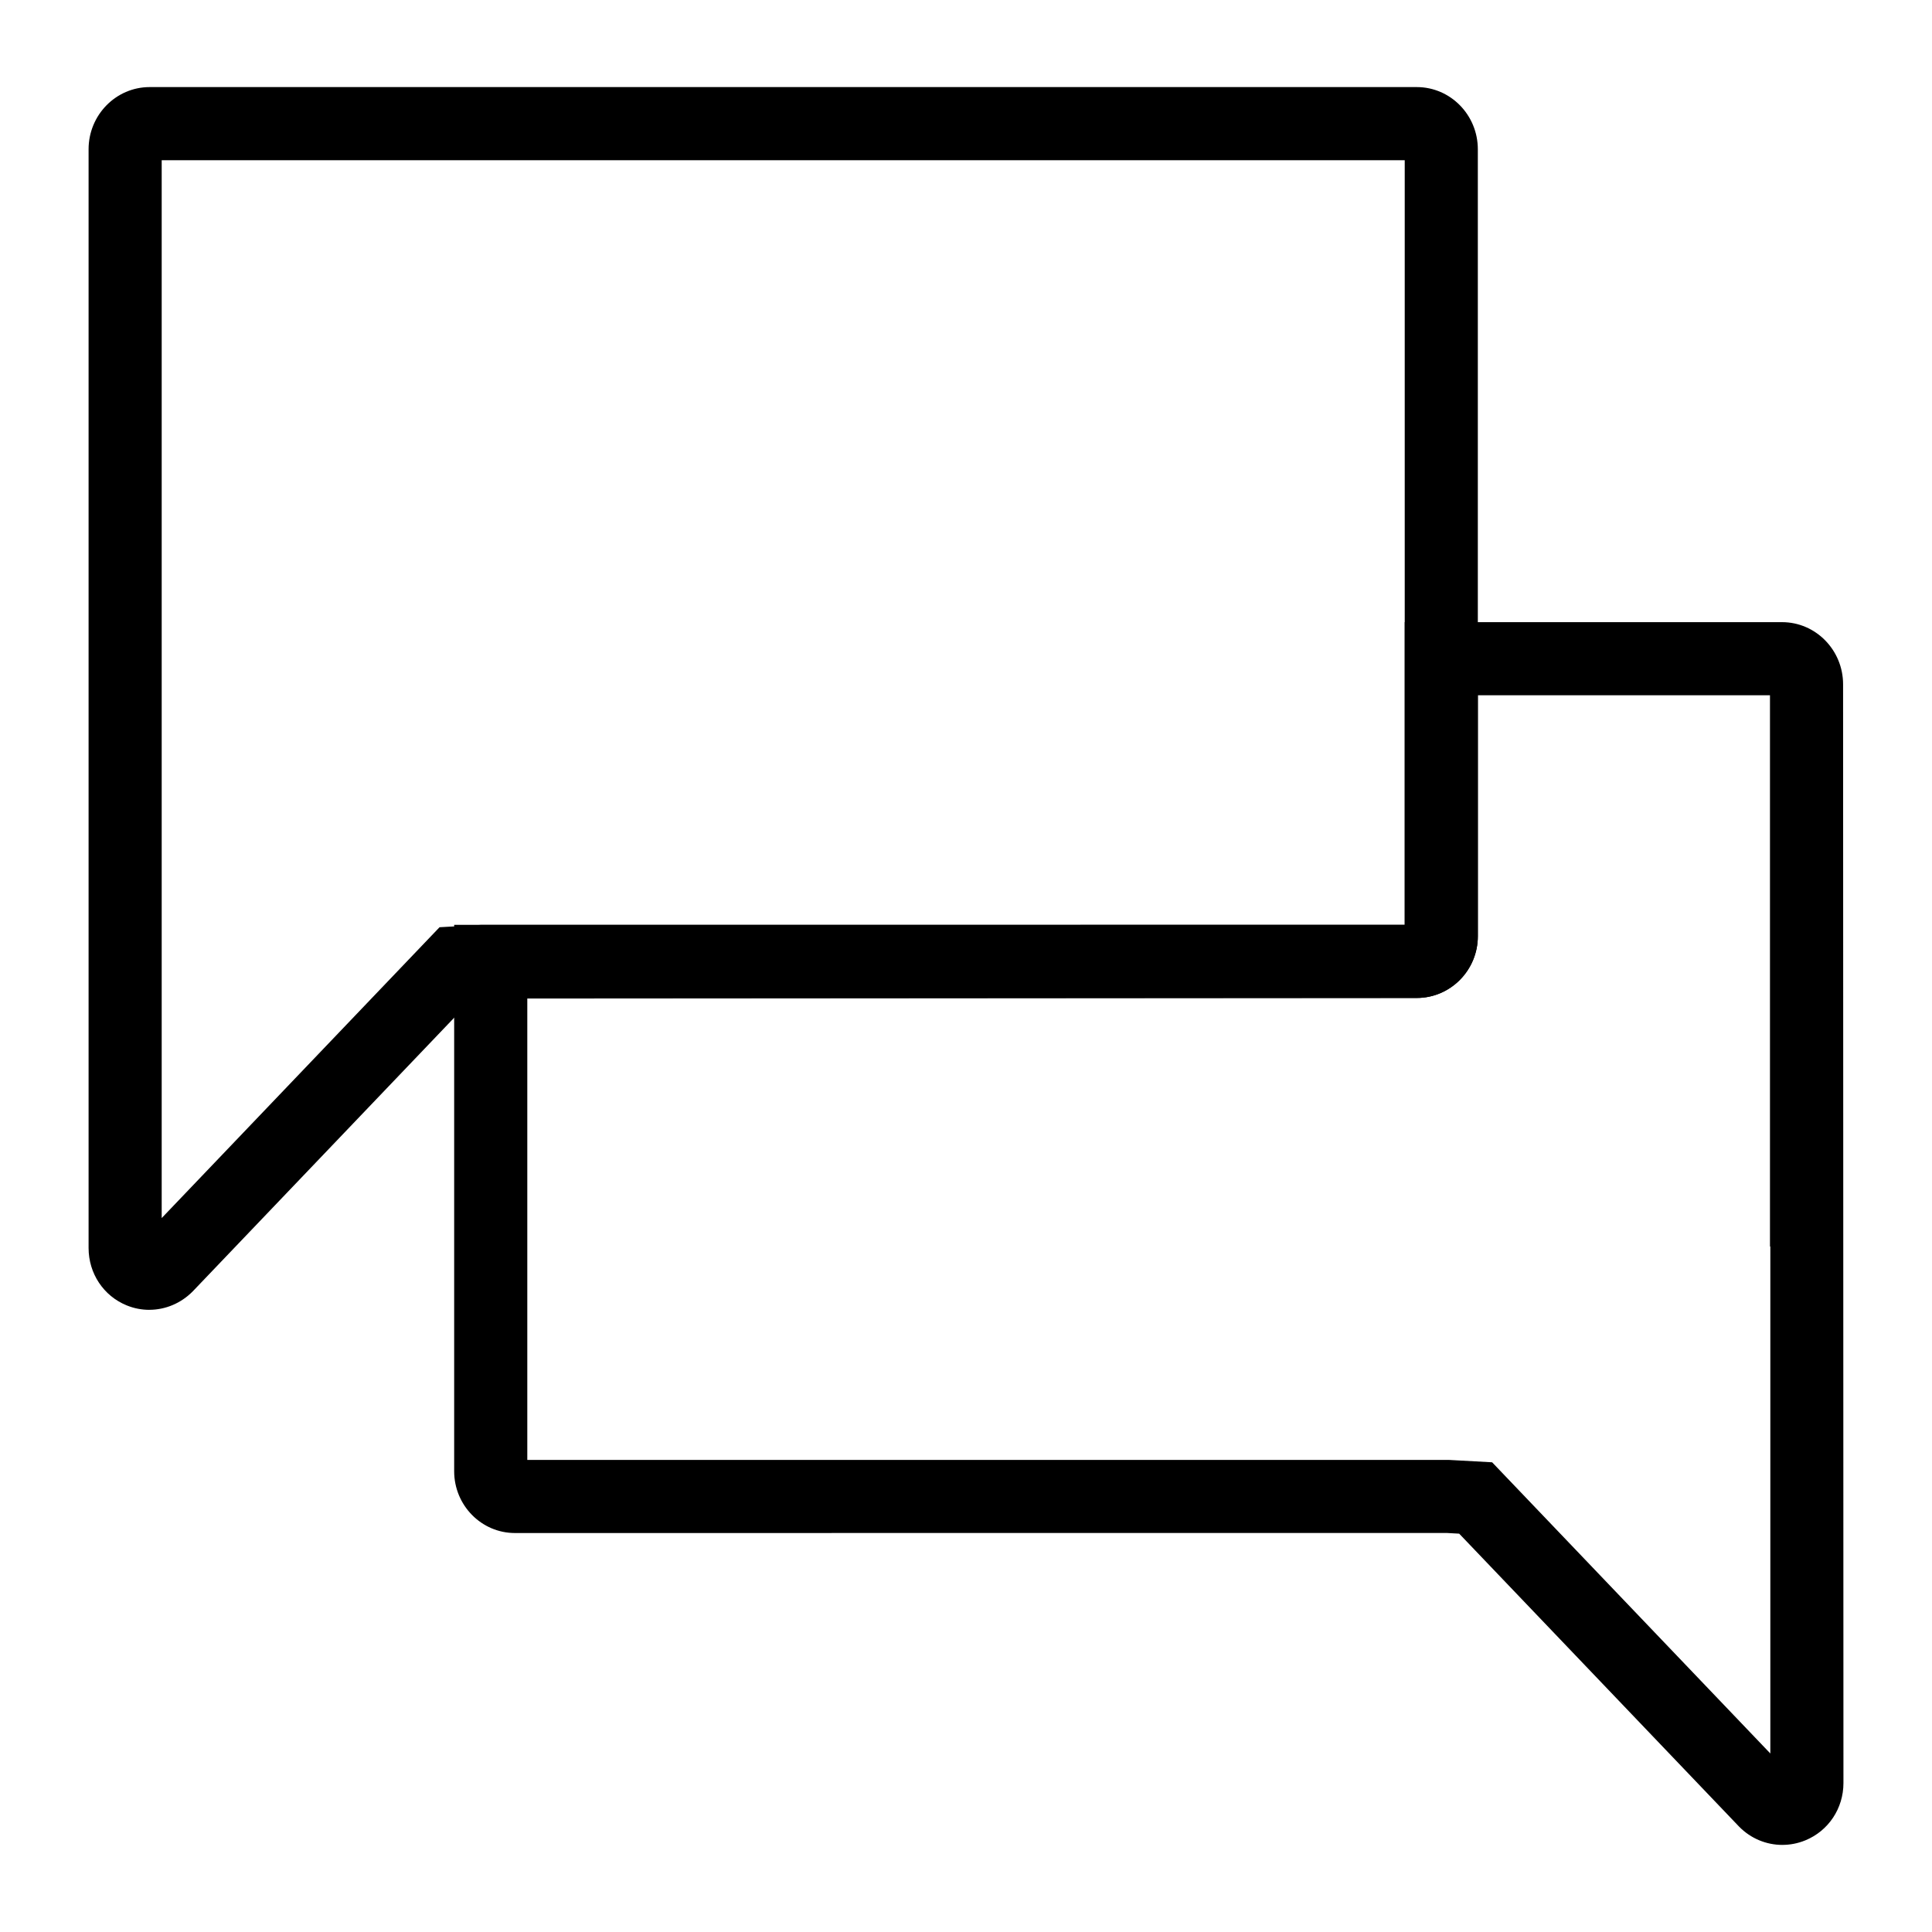 <?xml version="1.0" encoding="UTF-8"?>
<!-- Uploaded to: SVG Repo, www.svgrepo.com, Generator: SVG Repo Mixer Tools -->
<svg fill="#000000" width="800px" height="800px" version="1.1" viewBox="144 144 512 512" xmlns="http://www.w3.org/2000/svg">
 <g>
  <path d="m183.57 491.12c-2.019 0-4.055-0.387-6.004-1.184-6.133-2.5-10.09-8.465-10.09-15.195v-291.19c0-9.082 7.262-16.473 16.184-16.473h335.8c8.922 0 16.18 7.391 16.18 16.473v208.54c0 9.027-7.258 16.375-16.18 16.375l-250.25 0.164-74.098 77.562c-3.164 3.223-7.328 4.922-11.551 4.922zm3.281-304.66v280.34l73.633-77.074 10.984-0.621 244.8-0.012v-202.63z"/>
  <path d="m616.34 632.92c-4.219 0-8.359-1.68-11.457-4.84l-74.184-77.645-3.348-0.184-246.91 0.016c-8.871-0.004-16.082-7.352-16.082-16.375v-144.8h251.91v-80.215h99.988c8.922 0 16.18 7.391 16.18 16.473l0.094 291.18c0 6.719-3.969 12.68-10.121 15.191-1.969 0.805-4.031 1.195-6.07 1.195zm-332.6-102.03h244.16l11.527 0.633 73.73 77.168v-134.41l-0.094 0.105v-146.13h-77.414v63.844c0 9.027-7.258 16.375-16.18 16.375l-235.73-0.004z"/>
 </g>
</svg>